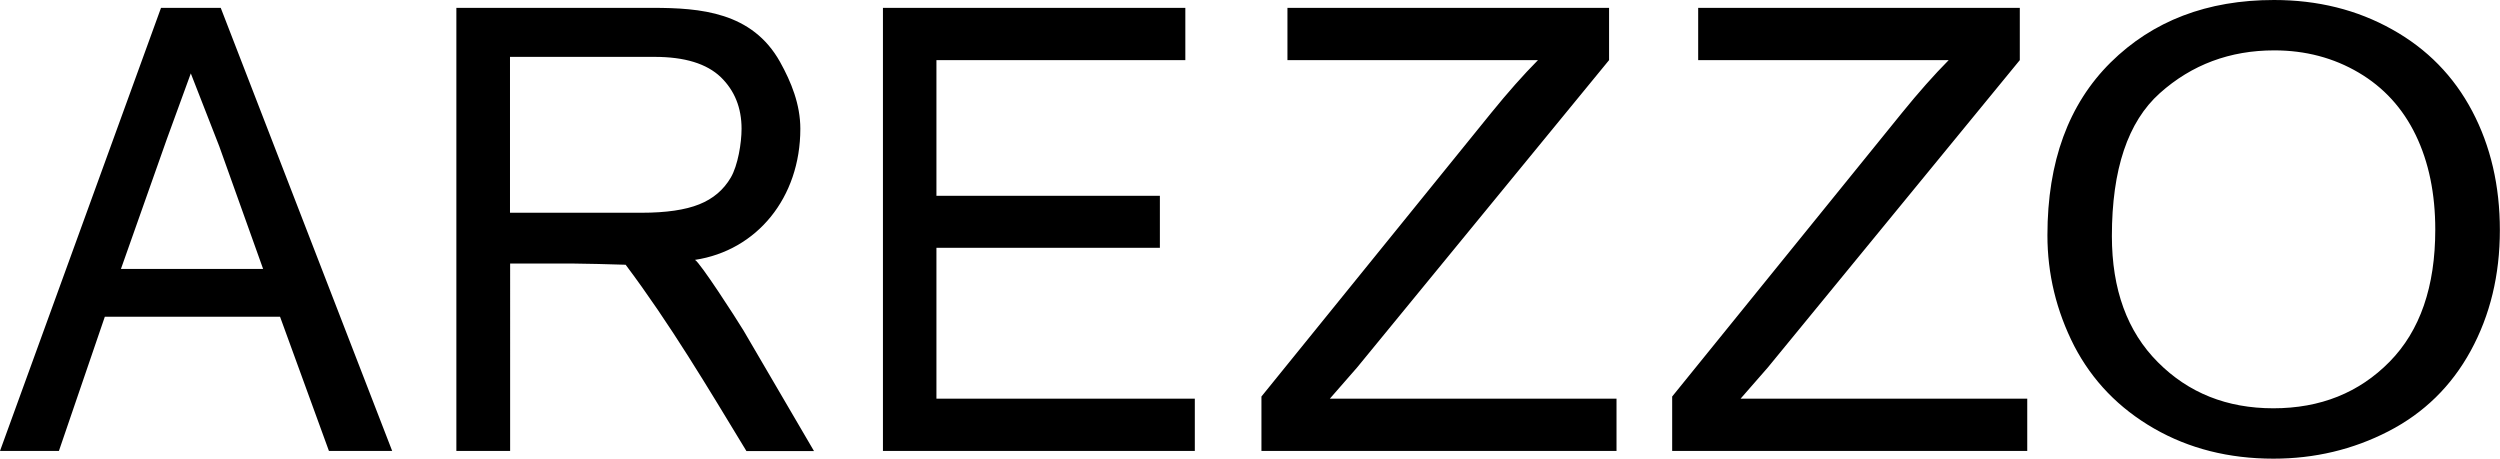 <svg xmlns="http://www.w3.org/2000/svg" viewBox="0 0 1846.1 338.6"><path class="st1" d="M0 333L118.9 5.8H163L289.6 333h-46.7l-36.1-99.1H77.4L43.5 333H0zm89.3-134.4h105L161.9 108l-21-53.8-17.7 48.5-33.9 95.9zM337 333V5.8h144.8c35.6 0 73.6 3.1 94.2 39.9 8.3 14.9 15 31.4 15 49.4 0 50.9-32.1 89.9-77.8 96.8 3.8 2 30.1 42.7 35.8 52.1l52.1 89.1h-49.9c-28.6-47.1-56.4-93.9-89.2-137.6-7-.3-33.4-.9-39.3-.9h-46V333H337zm39.6-175.9h97.2c18.1 0 32.3-2.1 42.5-6.2 10.3-4.1 18-10.7 23.3-19.7 5.3-9 8-25.6 8-36.1 0-15.5-5.1-28.2-15.4-38.2C521.8 47 505.6 42 483.4 42H376.6v115.1zM652 333V5.8h223.3v38.6H691.5v100.2h165V183h-165v111.4h190.8V333H652zm279.5 0v-40.2l169.8-209.6c12.1-14.9 23.5-27.8 34.4-38.8h-185V5.8h237.5v38.6l-186.1 227-20.1 23h211.7V333H931.5zm303.3 0v-40.2l169.8-209.6c12.1-14.9 23.5-27.8 34.4-38.8h-185V5.8h237.5v38.6l-186.1 227-20.1 23H1497V333h-262.2zm277.1-159.3c0-54.3 15.6-96.8 46.7-127.6C1589.7 15.4 1629.9 0 1679.2 0c32.3 0 61.3 7.2 87.2 21.7 25.9 14.4 45.6 34.6 59.2 60.4 13.6 25.8 20.4 55.1 20.4 87.8 0 33.2-7.2 62.9-21.5 89.1-14.3 26.2-34.6 46-60.8 59.5-26.2 13.5-54.5 20.2-84.9 20.2-32.9 0-62.3-7.4-88.2-22.3-25.9-14.9-45.5-35.2-58.9-60.9-13.2-25.9-19.8-53.1-19.8-81.8zm47.6.6c0 39.4 11.3 70.5 34 93.2 22.6 22.7 51 34 85.2 34 34.8 0 63.4-11.5 85.9-34.4 22.5-22.9 33.7-55.4 33.7-97.5 0-26.6-4.8-49.9-14.4-69.8-9.6-19.9-23.7-35.3-42.2-46.2-18.5-10.9-39.3-16.4-62.3-16.4-32.7 0-60.9 10.5-84.5 31.6s-35.4 56.3-35.4 105.5z"/></svg>